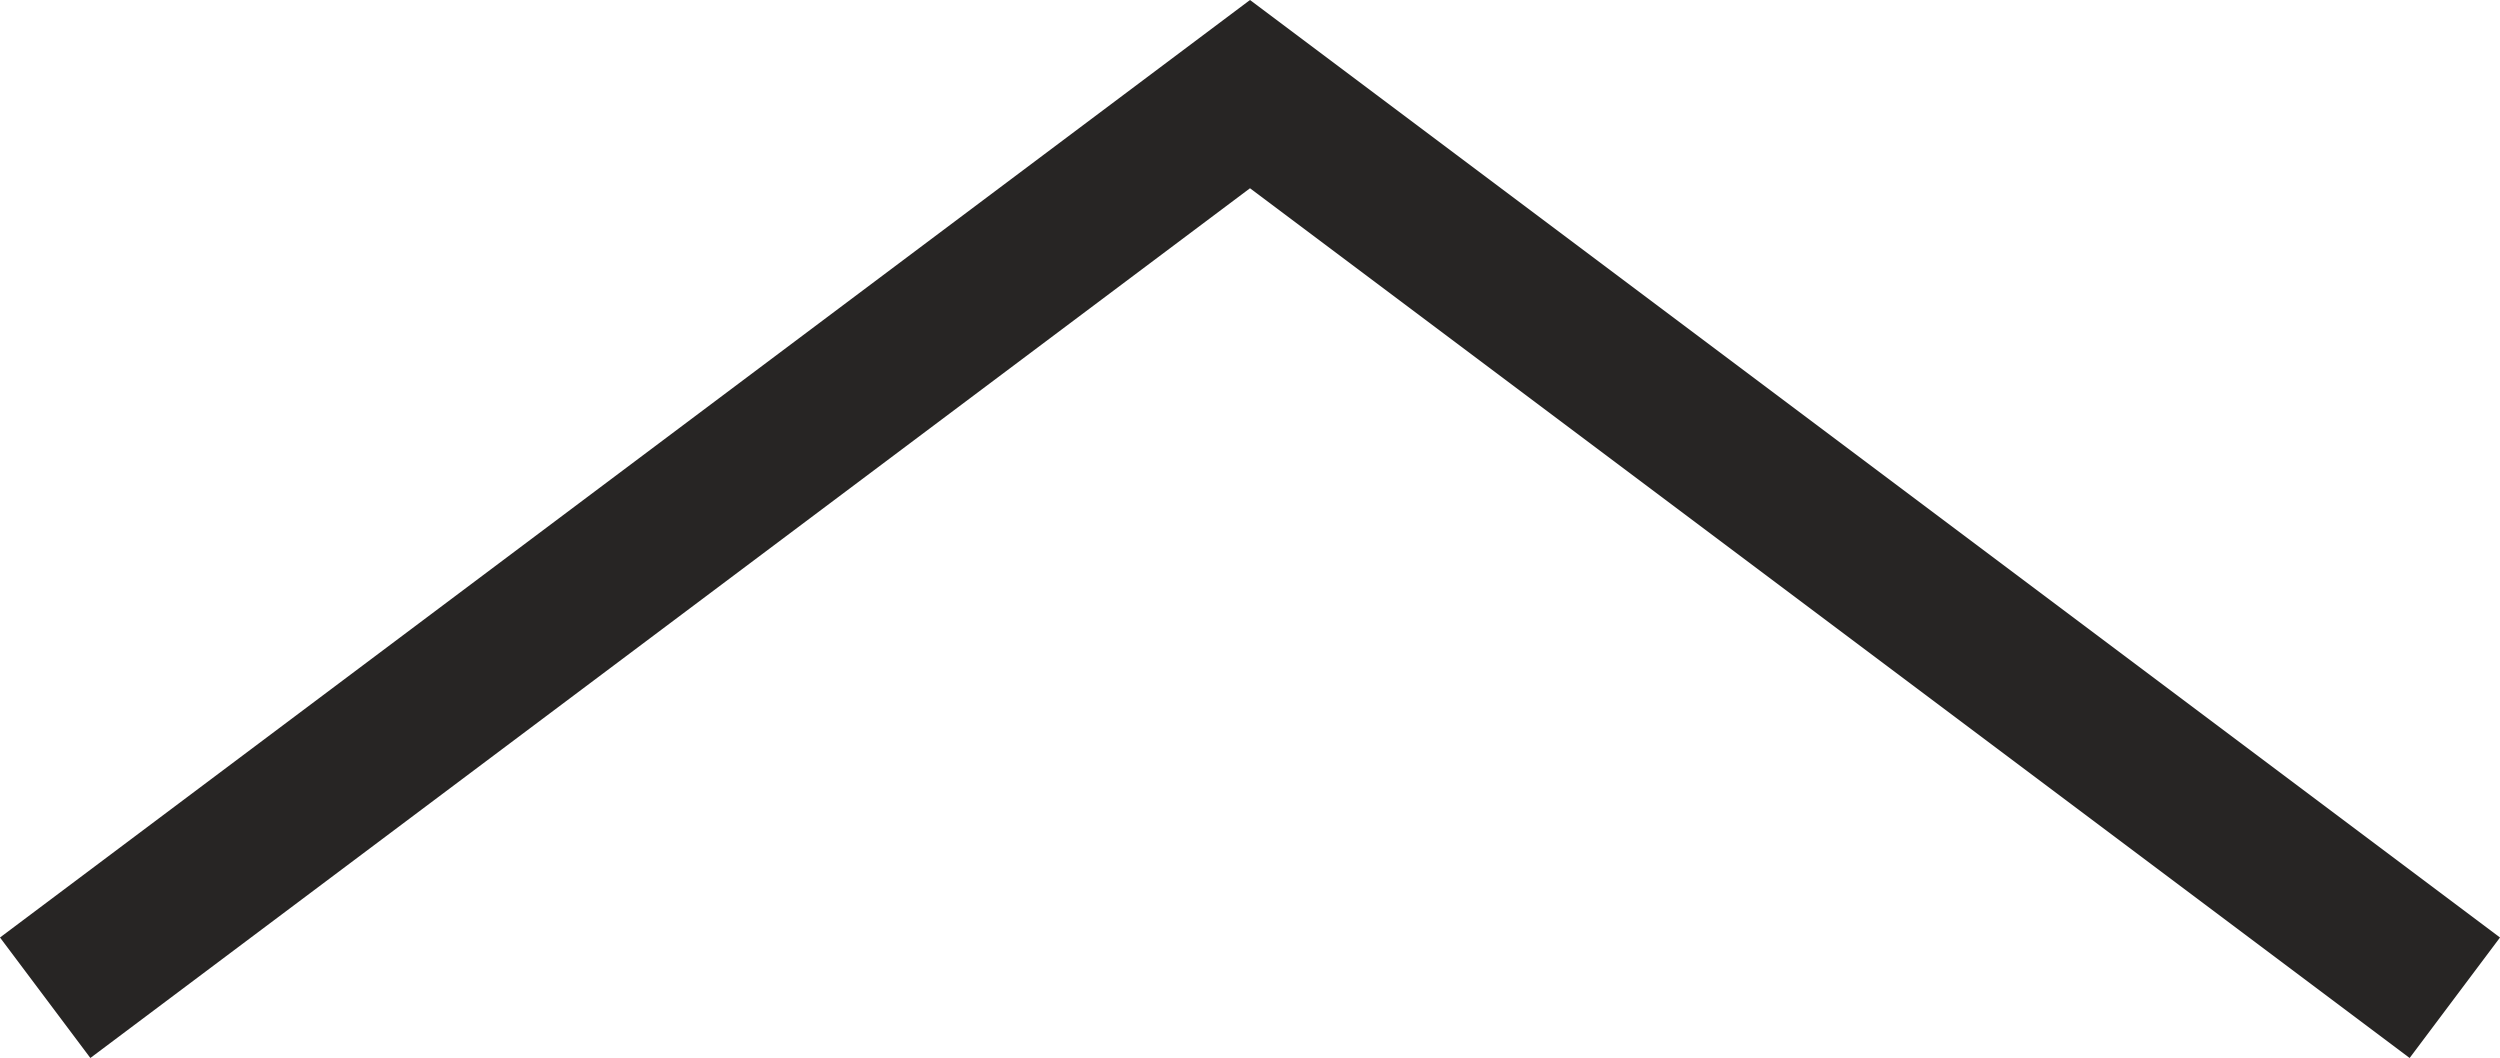 <svg xmlns="http://www.w3.org/2000/svg" width="33.2" height="14.05" viewBox="0 0 33.2 14.05"><path d="M1569.032,9940.561l16-12,16,12" transform="translate(-1568.432 -9927.311)" fill="none" stroke="#272524" stroke-width="2"/></svg>